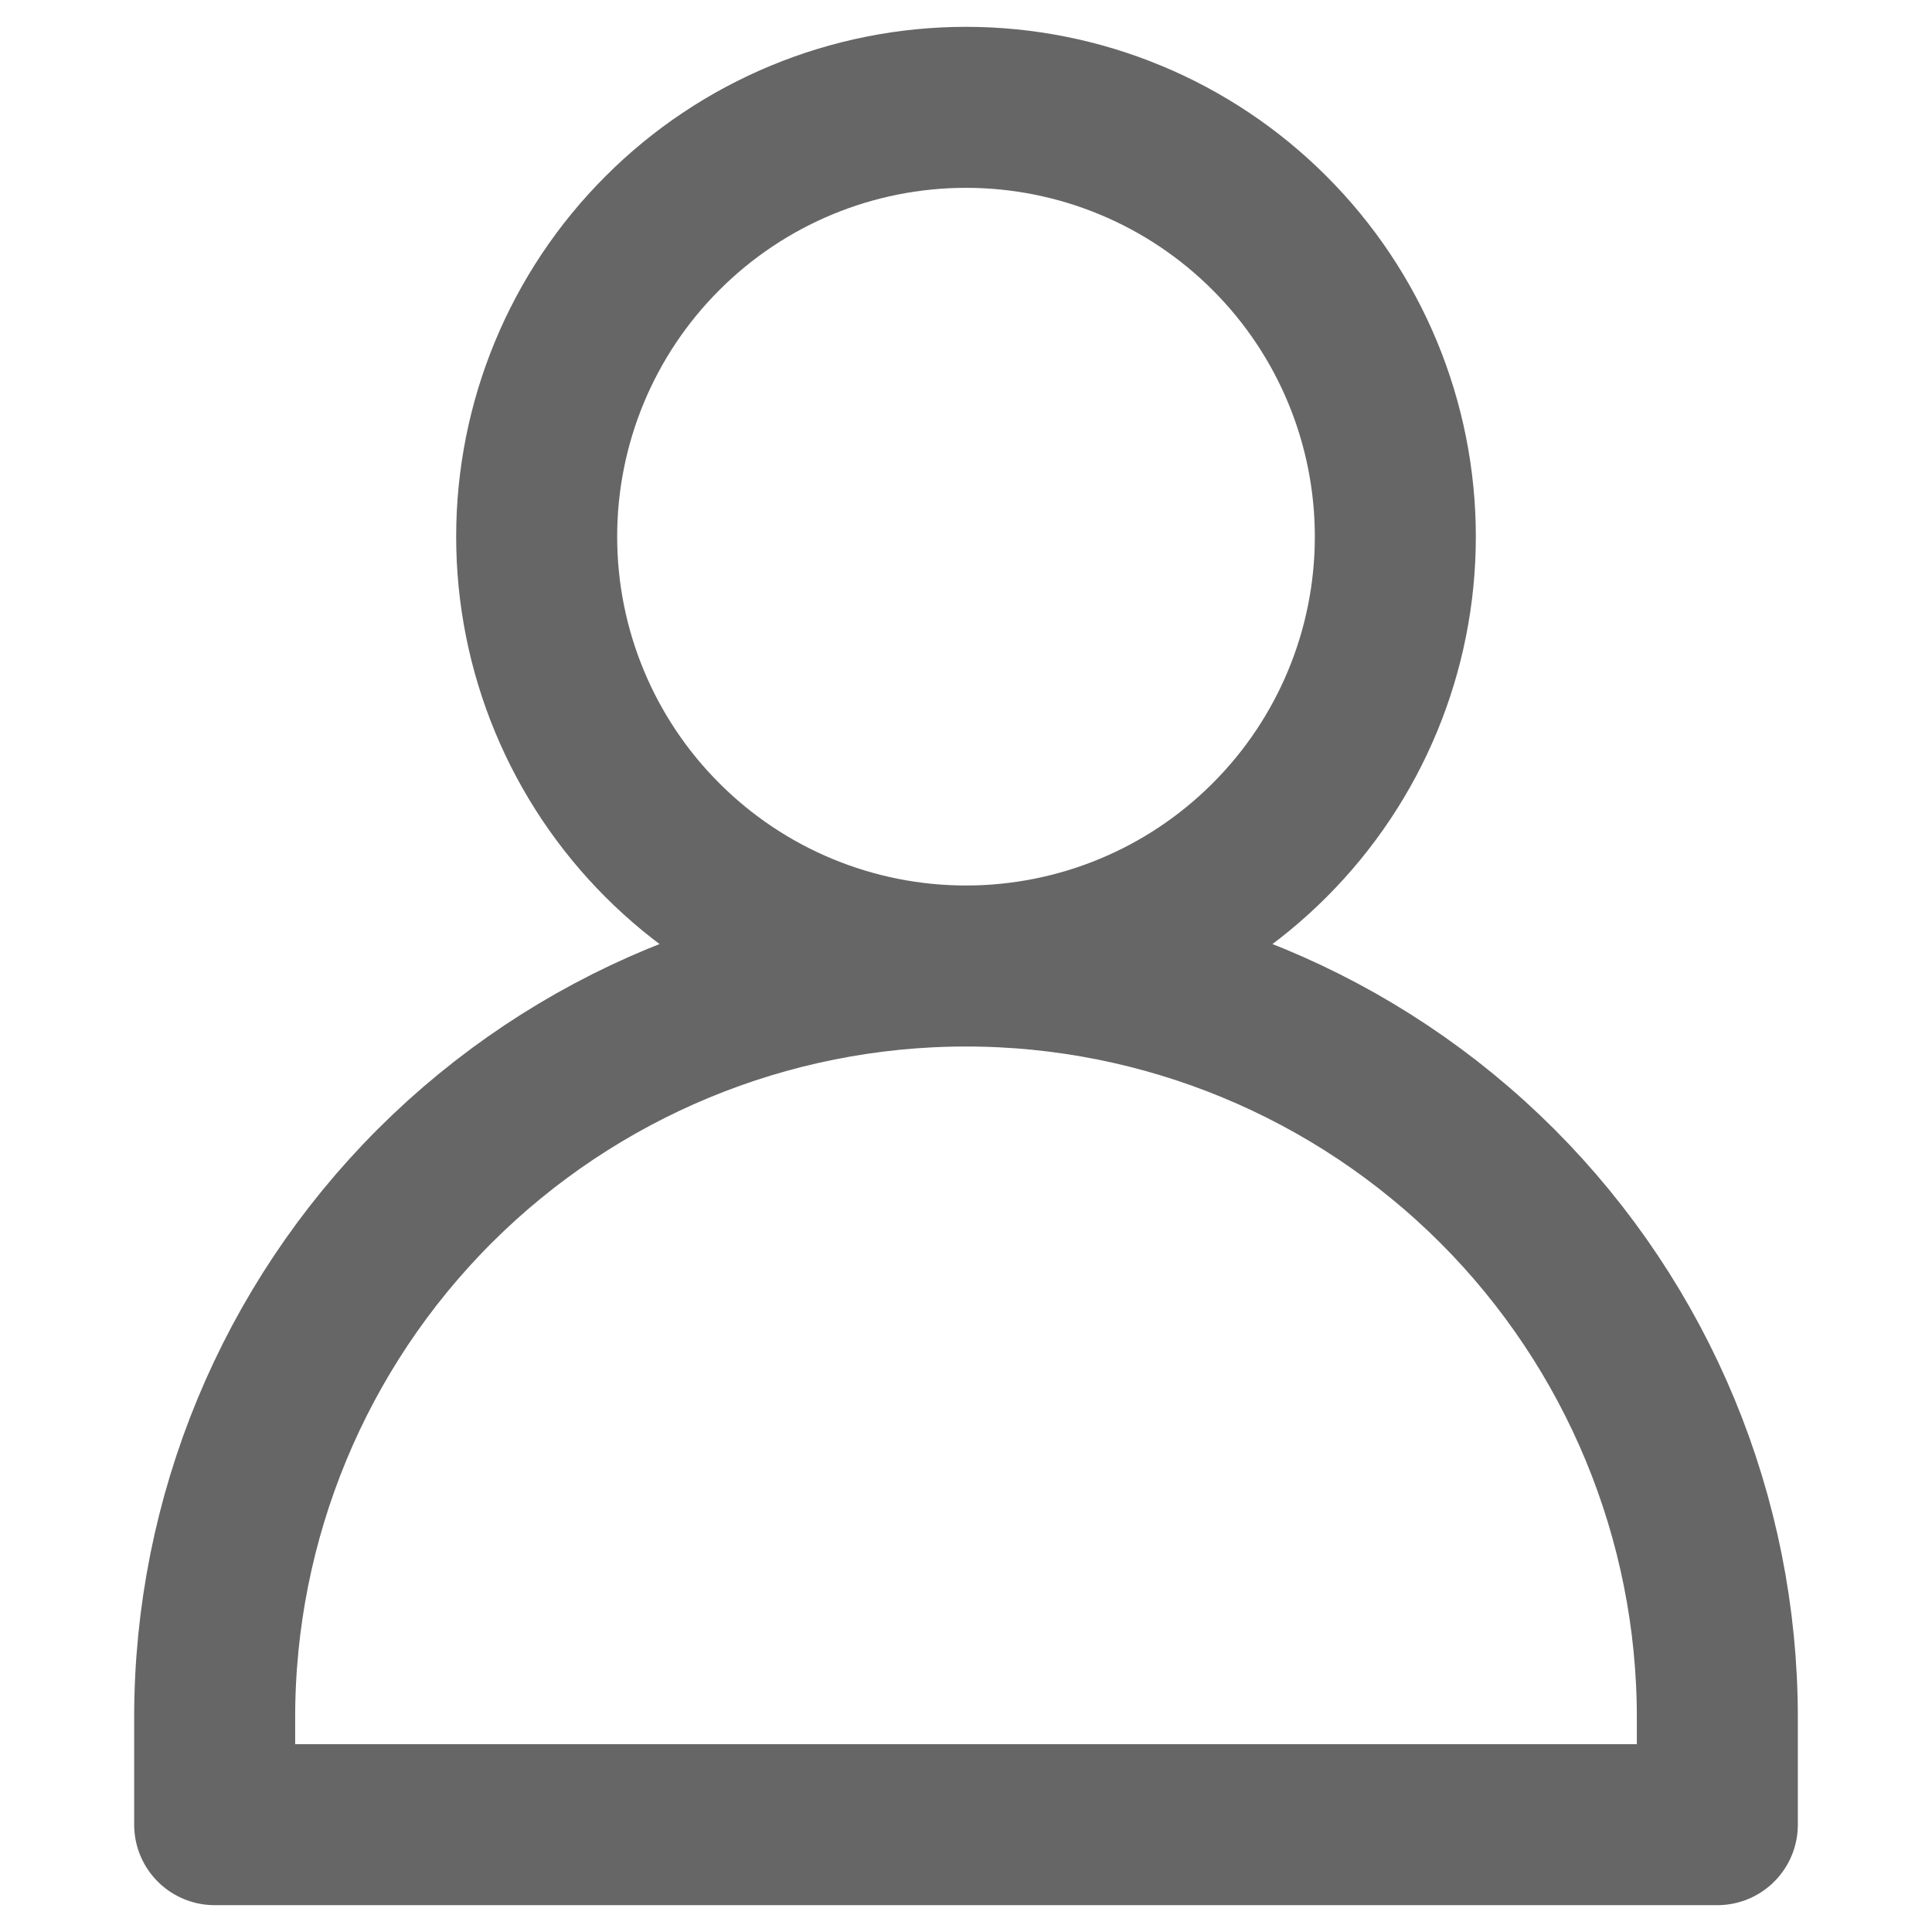 <svg width="18" height="18" viewBox="0 0 18 18" fill="none" xmlns="http://www.w3.org/2000/svg">
<rect width="18" height="18" fill="white"/>
<path d="M2 17V16C2 14.143 2.737 12.363 4.05 11.05C5.363 9.738 7.143 9 9 9V9C10.857 9 12.637 9.738 13.95 11.05C15.262 12.363 16 14.143 16 16V17H2ZM9 9C10.061 9 11.078 8.579 11.828 7.828C12.579 7.078 13 6.061 13 5C13 3.939 12.579 2.922 11.828 2.172C11.078 1.421 10.061 1 9 1C7.939 1 6.922 1.421 6.172 2.172C5.421 2.922 5 3.939 5 5C5 6.061 5.421 7.078 6.172 7.828C6.922 8.579 7.939 9 9 9V9Z" stroke="#666666" stroke-width="1.5" stroke-linecap="round" stroke-linejoin="round"/>
</svg>

